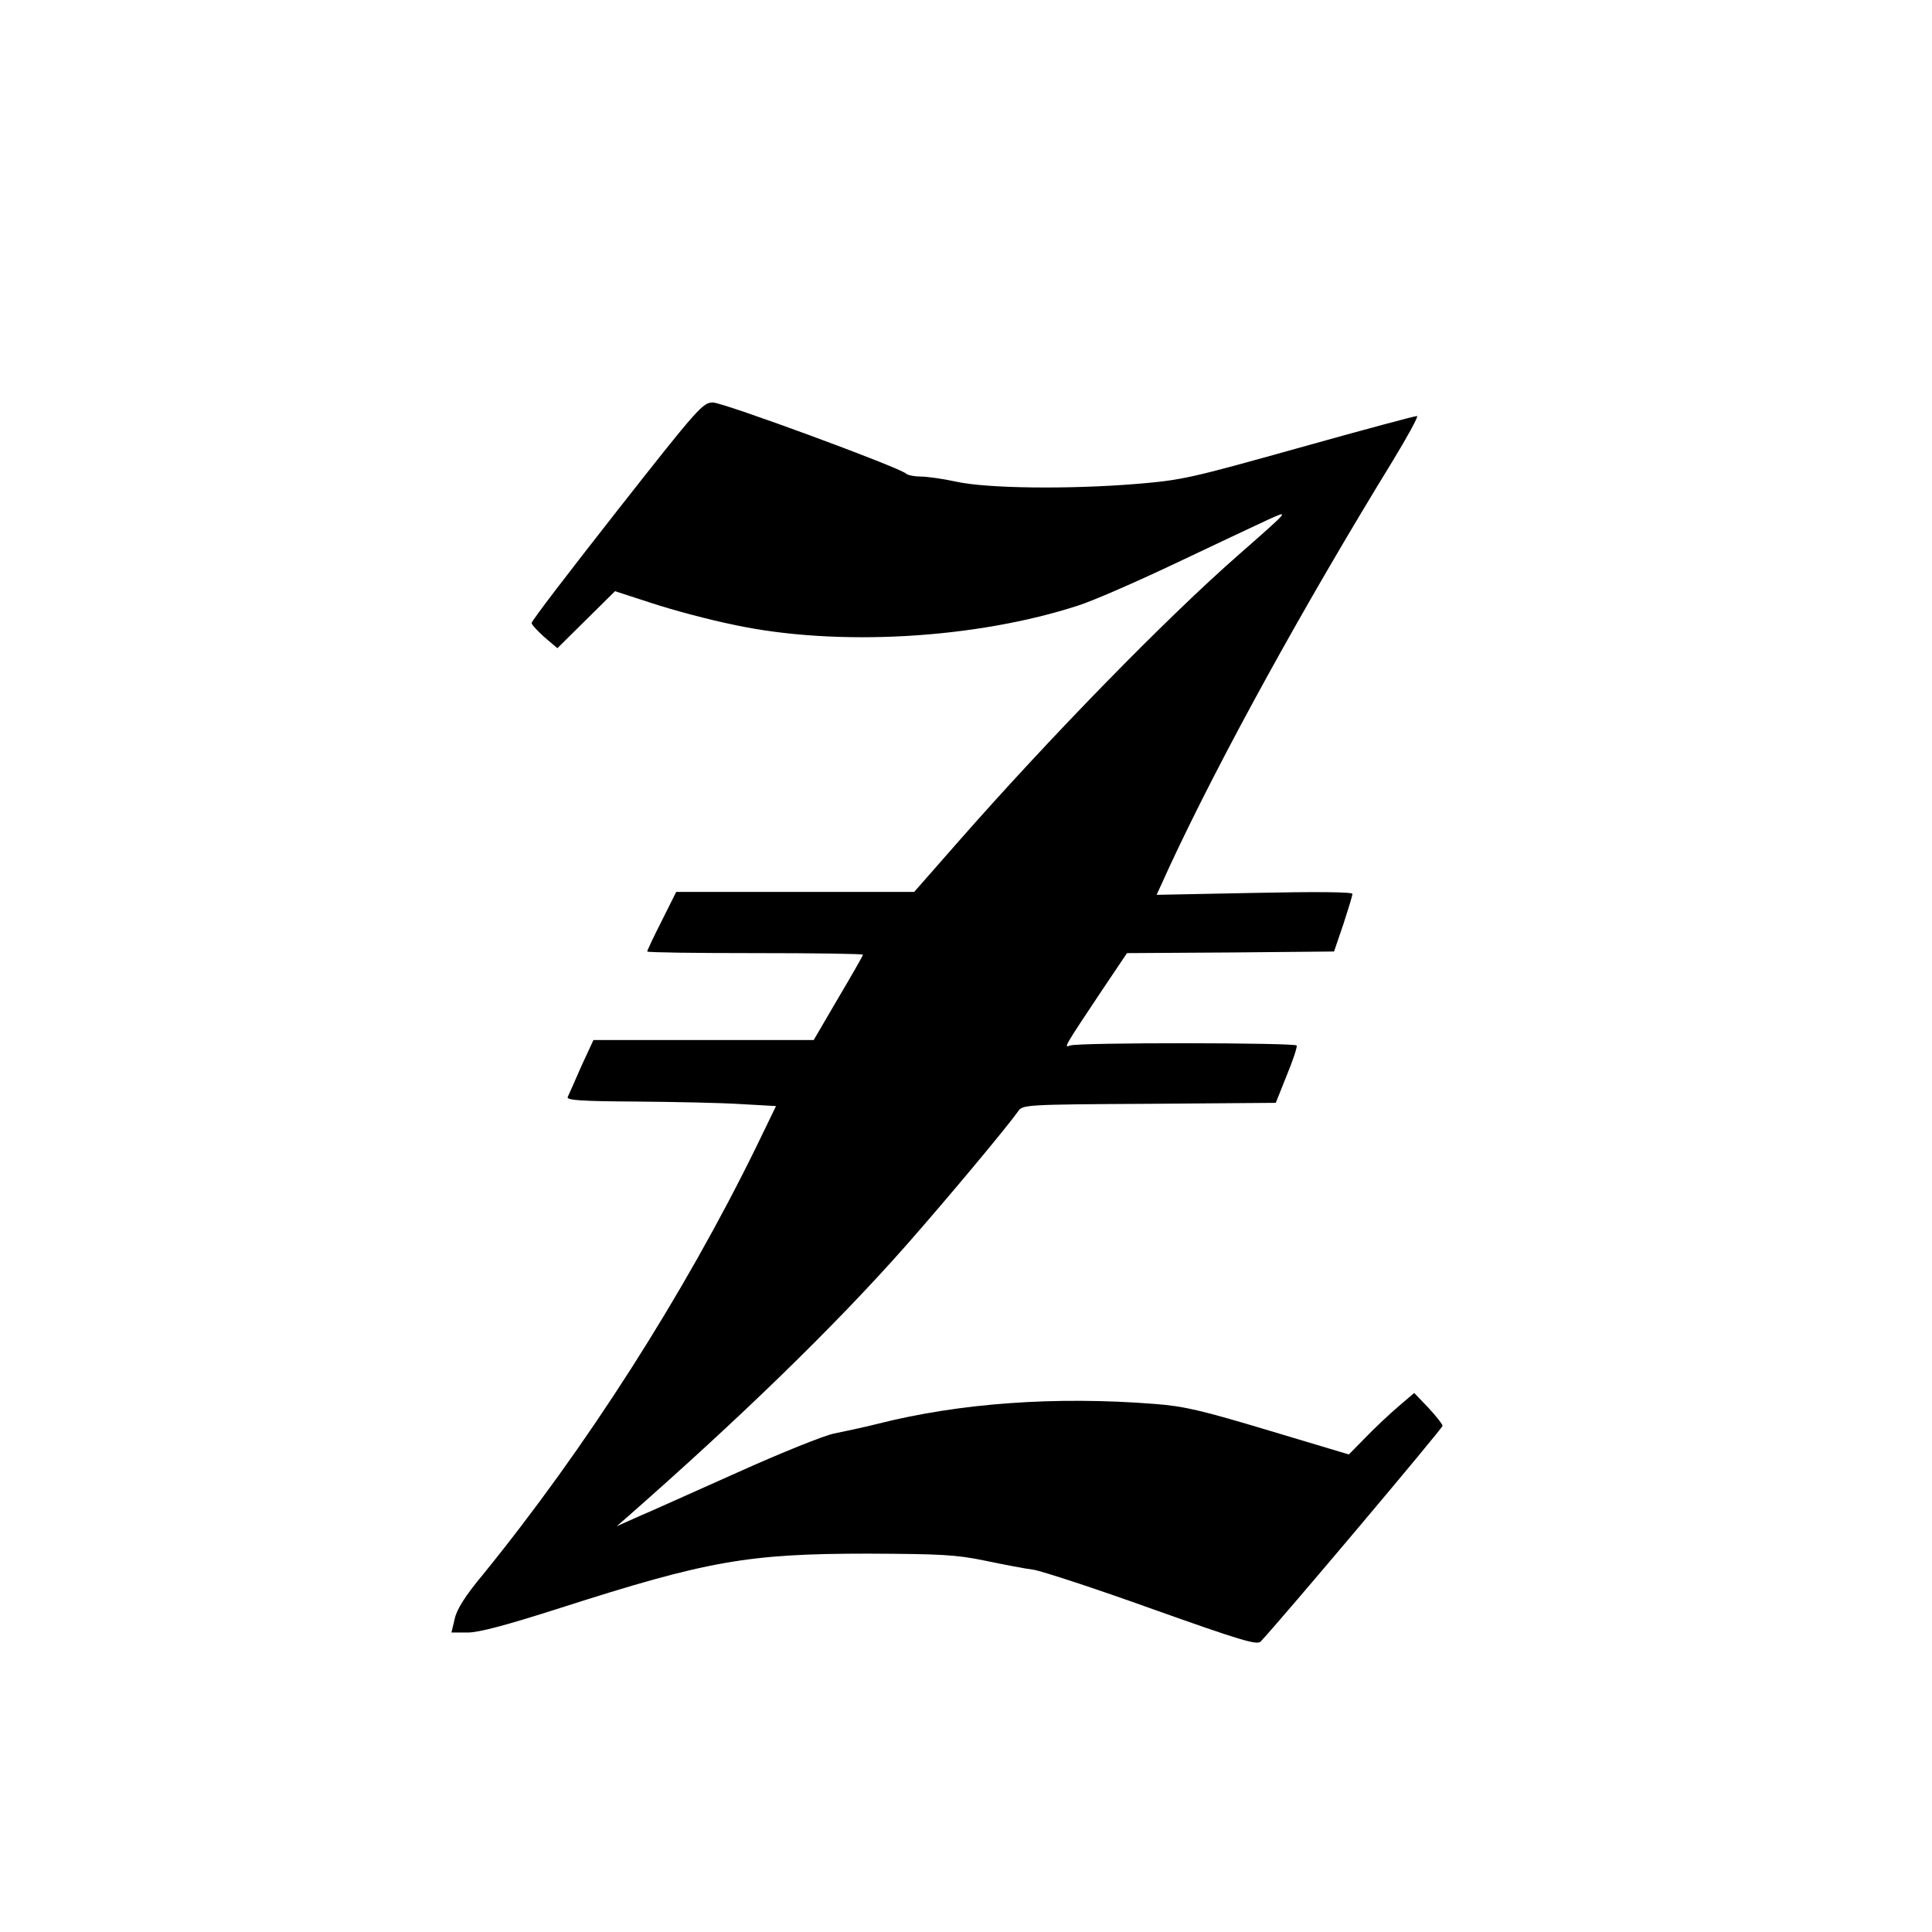 <?xml version="1.0" standalone="no"?>
<!DOCTYPE svg PUBLIC "-//W3C//DTD SVG 20010904//EN"
 "http://www.w3.org/TR/2001/REC-SVG-20010904/DTD/svg10.dtd">
<svg version="1.0" xmlns="http://www.w3.org/2000/svg"
 width="600pt" height="600pt" viewBox="0 0 600 600"
 preserveAspectRatio="xMidYMid meet">
<g transform="translate(0,600) scale(0.1,-0.1)"
fill="#000000" stroke="none">
<path d="M1916 4413 c-146 -186 -266 -342 -265 -348 0 -5 19 -25 40 -44 l40
-34 90 89 89 88 114 -37 c63 -21 179 -52 258 -68 319 -68 750 -43 1068 61 47
15 186 76 310 135 124 59 250 118 280 132 65 29 67 31 -90 -107 -228 -199
-594 -575 -874 -894 l-137 -156 -369 0 -370 0 -45 -90 c-25 -49 -45 -92 -45
-95 0 -3 151 -5 335 -5 184 0 335 -2 335 -5 0 -3 -35 -64 -77 -135 l-76 -130
-342 0 -342 0 -38 -82 c-20 -46 -39 -89 -42 -95 -4 -10 43 -13 213 -14 121 -1
267 -4 327 -8 l107 -6 -63 -130 c-223 -455 -526 -930 -848 -1326 -55 -66 -81
-108 -87 -137 l-10 -42 50 0 c36 0 121 23 287 76 458 147 584 169 956 169 226
-1 274 -3 365 -22 58 -12 125 -25 150 -28 25 -4 191 -58 369 -122 270 -96 325
-113 336 -101 54 56 565 662 565 670 0 5 -20 30 -44 56 l-44 46 -48 -41 c-27
-23 -73 -66 -102 -96 l-53 -54 -247 74 c-210 63 -264 76 -357 83 -306 24 -604
3 -860 -62 -44 -11 -105 -24 -135 -30 -30 -6 -165 -60 -300 -121 -135 -60
-274 -123 -310 -138 l-65 -29 30 26 c353 310 645 593 867 844 126 143 315 369
350 419 14 20 21 21 407 23 l393 3 34 85 c19 46 33 88 31 93 -3 9 -678 10
-704 0 -20 -8 -19 -6 99 171 l78 116 321 2 322 3 29 85 c15 46 28 88 28 94 0
6 -114 7 -304 3 l-304 -6 42 92 c157 337 413 802 689 1252 47 77 82 141 78
143 -4 1 -168 -43 -364 -98 -340 -95 -364 -101 -509 -113 -209 -17 -463 -14
-558 7 -41 9 -91 16 -111 16 -19 0 -39 4 -45 9 -19 19 -568 221 -600 221 -31
0 -45 -15 -298 -337z"/>
</g>
</svg>
